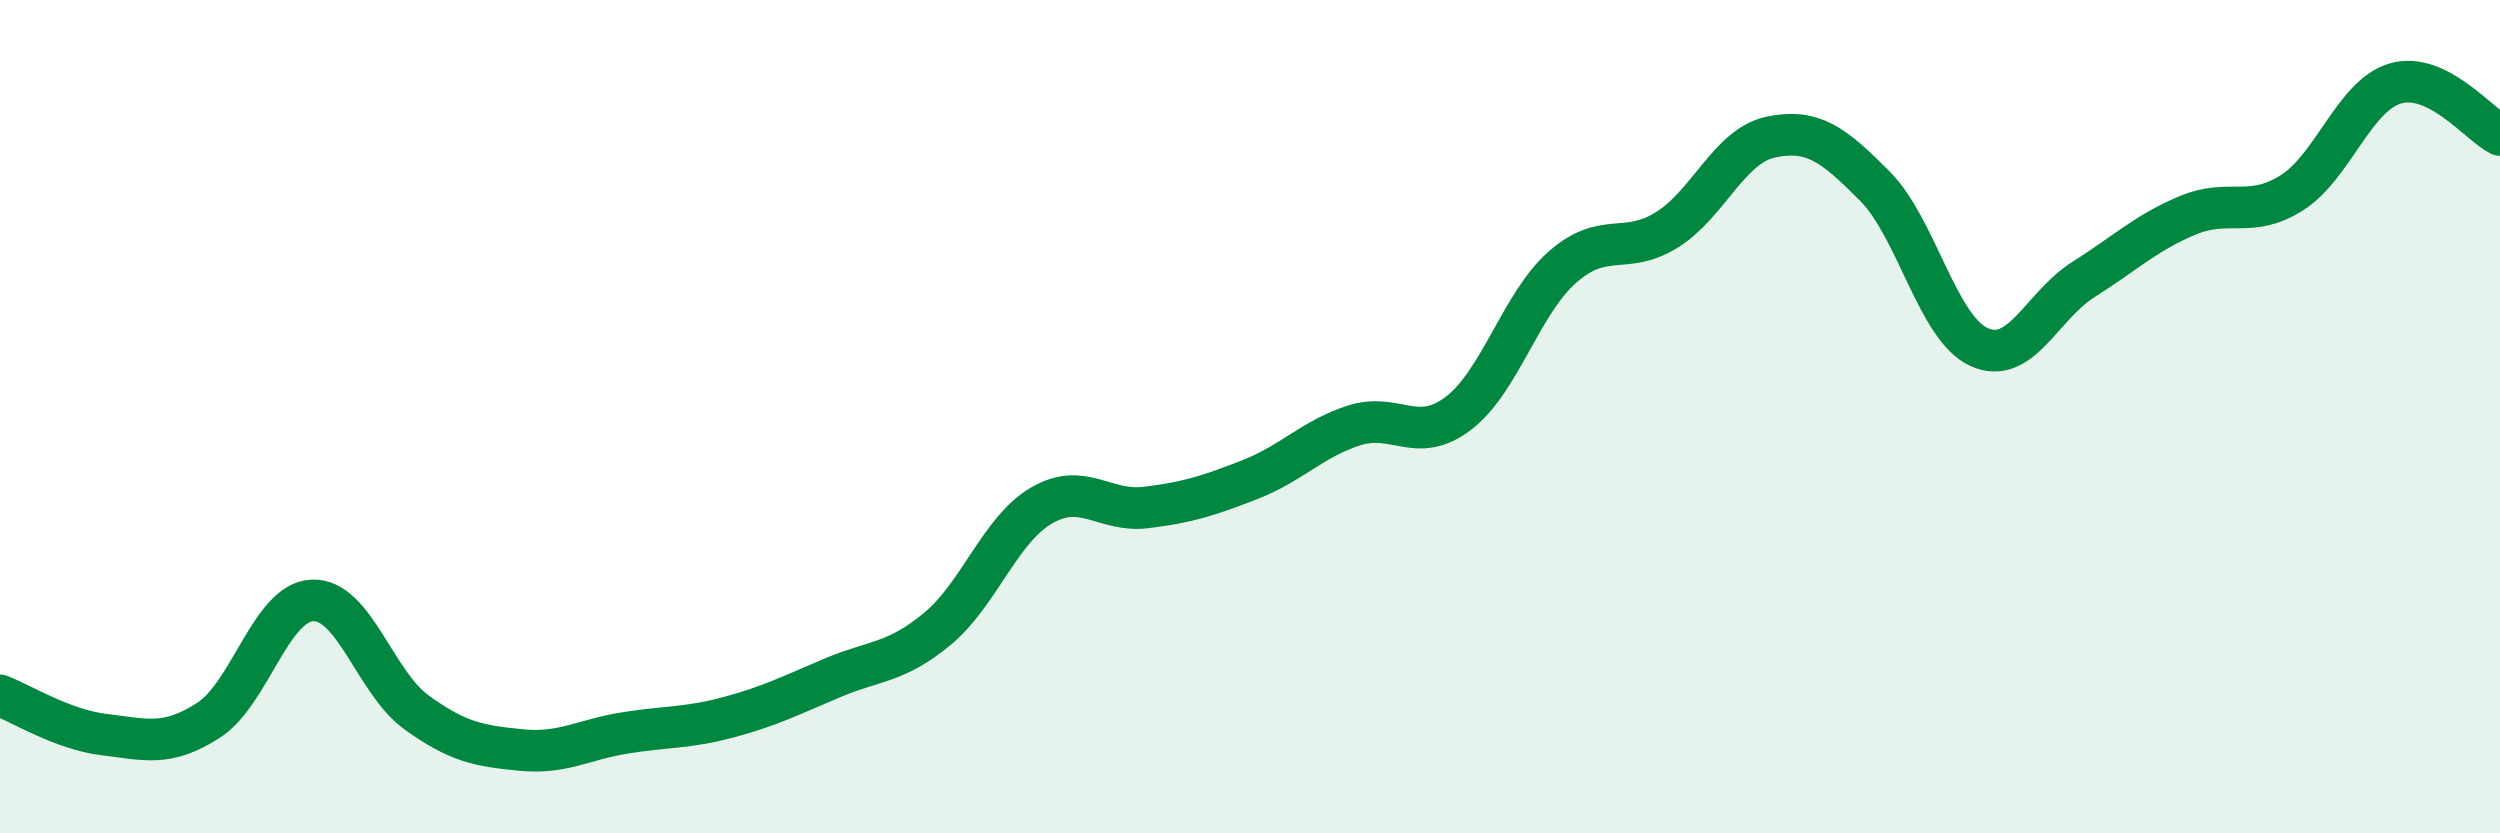 
    <svg width="60" height="20" viewBox="0 0 60 20" xmlns="http://www.w3.org/2000/svg">
      <path
        d="M 0,16.69 C 0.5,16.88 1.5,17.51 2.5,17.63 C 3.5,17.75 4,17.93 5,17.29 C 6,16.65 6.5,14.45 7.5,14.41 C 8.5,14.37 9,16.38 10,17.1 C 11,17.82 11.5,17.9 12.5,18 C 13.5,18.1 14,17.75 15,17.59 C 16,17.43 16.5,17.48 17.5,17.21 C 18.5,16.94 19,16.68 20,16.26 C 21,15.84 21.5,15.92 22.5,15.09 C 23.5,14.26 24,12.71 25,12.13 C 26,11.55 26.5,12.3 27.5,12.18 C 28.5,12.06 29,11.9 30,11.51 C 31,11.12 31.5,10.53 32.5,10.21 C 33.5,9.89 34,10.68 35,9.92 C 36,9.16 36.5,7.29 37.5,6.41 C 38.5,5.53 39,6.14 40,5.52 C 41,4.9 41.5,3.5 42.5,3.29 C 43.5,3.08 44,3.46 45,4.47 C 46,5.48 46.5,7.88 47.5,8.33 C 48.5,8.78 49,7.34 50,6.71 C 51,6.08 51.5,5.59 52.5,5.17 C 53.5,4.75 54,5.26 55,4.63 C 56,4 56.5,2.28 57.5,2 C 58.5,1.72 59.5,2.99 60,3.24L60 20L0 20Z"
        fill="#008740"
        opacity="0.1"
        stroke-linecap="round"
        stroke-linejoin="round"
      />
      <path
        d="M 0,16.69 C 0.5,16.88 1.5,17.51 2.5,17.63 C 3.5,17.75 4,17.93 5,17.29 C 6,16.65 6.5,14.45 7.5,14.41 C 8.5,14.37 9,16.38 10,17.1 C 11,17.82 11.5,17.9 12.5,18 C 13.5,18.1 14,17.75 15,17.59 C 16,17.43 16.5,17.48 17.5,17.21 C 18.5,16.94 19,16.68 20,16.26 C 21,15.84 21.5,15.92 22.5,15.09 C 23.5,14.26 24,12.71 25,12.13 C 26,11.55 26.5,12.3 27.5,12.18 C 28.5,12.06 29,11.9 30,11.51 C 31,11.12 31.5,10.53 32.5,10.21 C 33.5,9.89 34,10.68 35,9.92 C 36,9.16 36.5,7.29 37.5,6.41 C 38.5,5.53 39,6.14 40,5.52 C 41,4.9 41.5,3.5 42.5,3.29 C 43.5,3.08 44,3.46 45,4.47 C 46,5.48 46.5,7.88 47.5,8.33 C 48.5,8.78 49,7.34 50,6.71 C 51,6.08 51.5,5.59 52.5,5.17 C 53.5,4.75 54,5.26 55,4.63 C 56,4 56.5,2.28 57.5,2 C 58.5,1.72 59.5,2.99 60,3.24"
        stroke="#008740"
        stroke-width="1"
        fill="none"
        stroke-linecap="round"
        stroke-linejoin="round"
      />
    </svg>
  